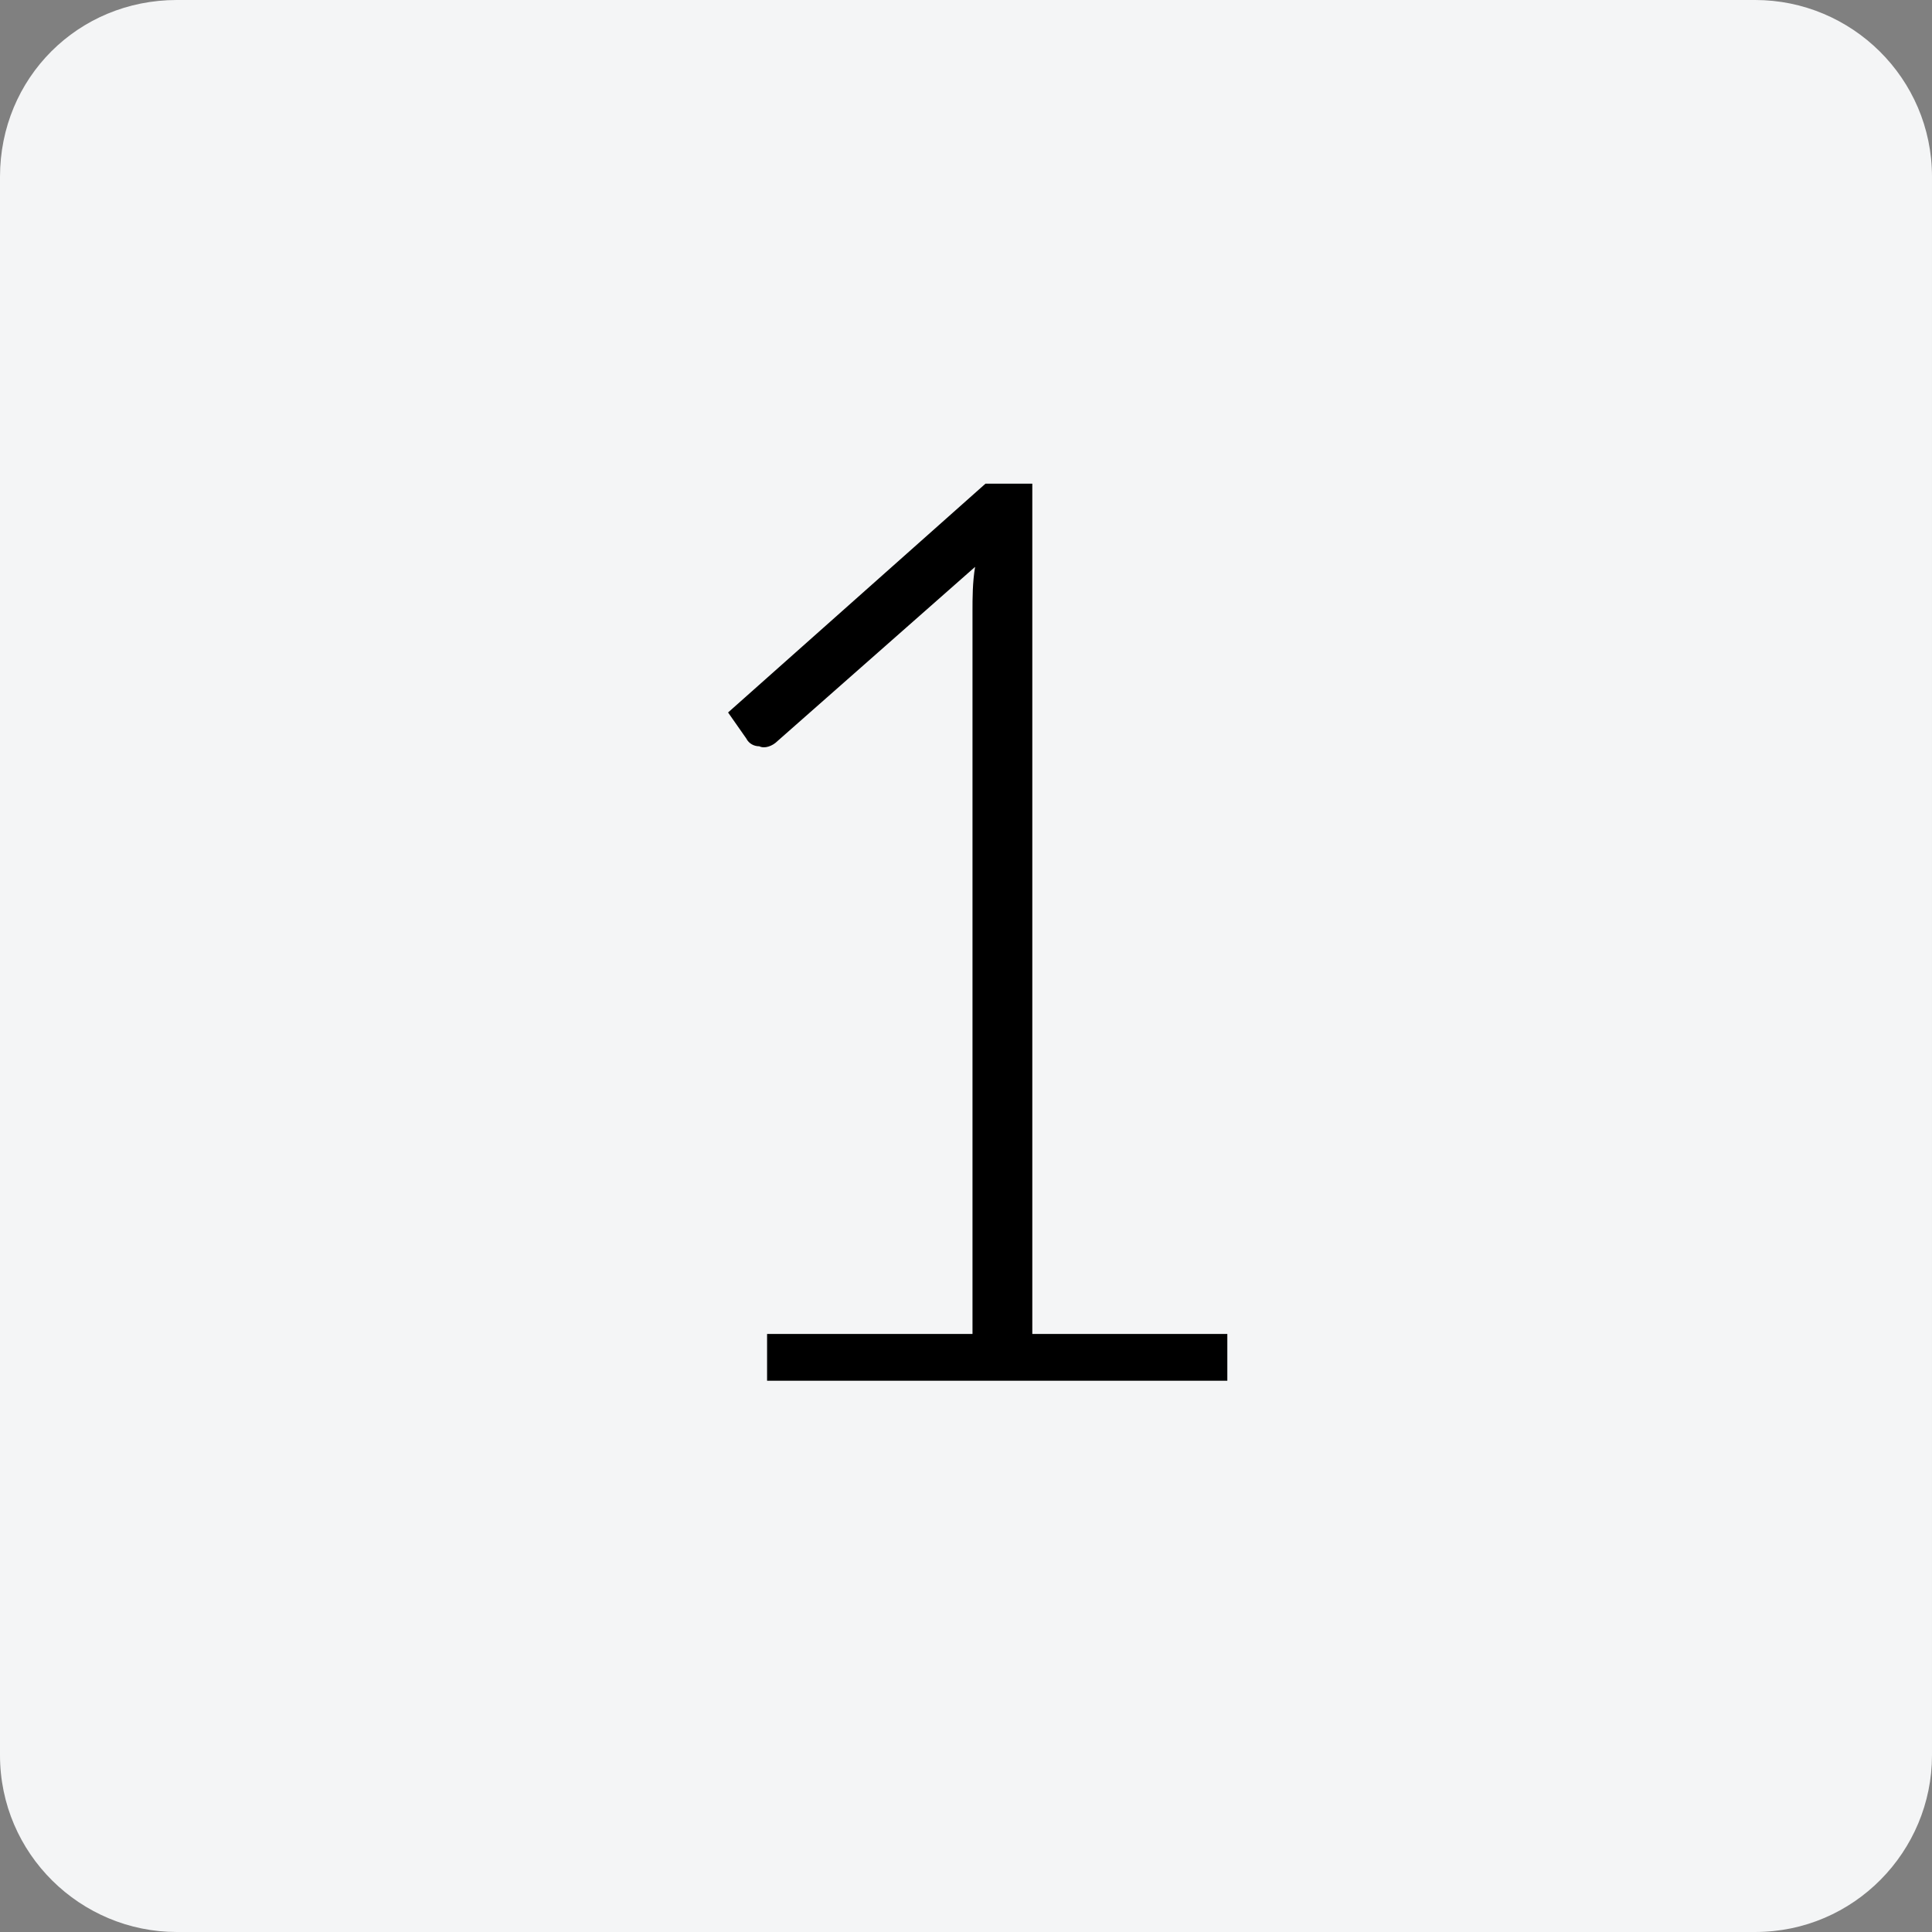 <?xml version="1.0" encoding="utf-8"?>
<!-- Generator: Adobe Illustrator 25.4.1, SVG Export Plug-In . SVG Version: 6.00 Build 0)  -->
<svg version="1.1" id="Livello_1" xmlns="http://www.w3.org/2000/svg" xmlns:xlink="http://www.w3.org/1999/xlink" x="0px" y="0px"
	 viewBox="0 0 74.3 74.3" style="enable-background:new 0 0 74.3 74.3;" xml:space="preserve">
<rect x="0" y="0" width="74.3" height="74.3" fill="#808080" stroke="none"/>
<style type="text/css">
	.st0{fill:#F4F5F6;}
	.st1{enable-background:new    ;}
</style>
<path class="st0" d="M6.8,0h60.7c3.7,0,6.8,3,6.8,6.8v60.7c0,3.7-3,6.8-6.8,6.8H6.8c-3.7,0-6.8-3-6.8-6.8V6.8C0,3,3,0,6.8,0z"/>
<g class="st1">
	<path d="M47.2,51.3v1.8H29.5v-1.8h7.9V23.5c0-0.5,0-1.1,0.1-1.7l-7.6,6.7c-0.2,0.2-0.5,0.3-0.7,0.2c-0.2,0-0.4-0.1-0.5-0.3l-0.7-1
		l9.9-8.8h1.8v32.7C39.7,51.3,47.2,51.3,47.2,51.3z"/>
</g>
</svg>
